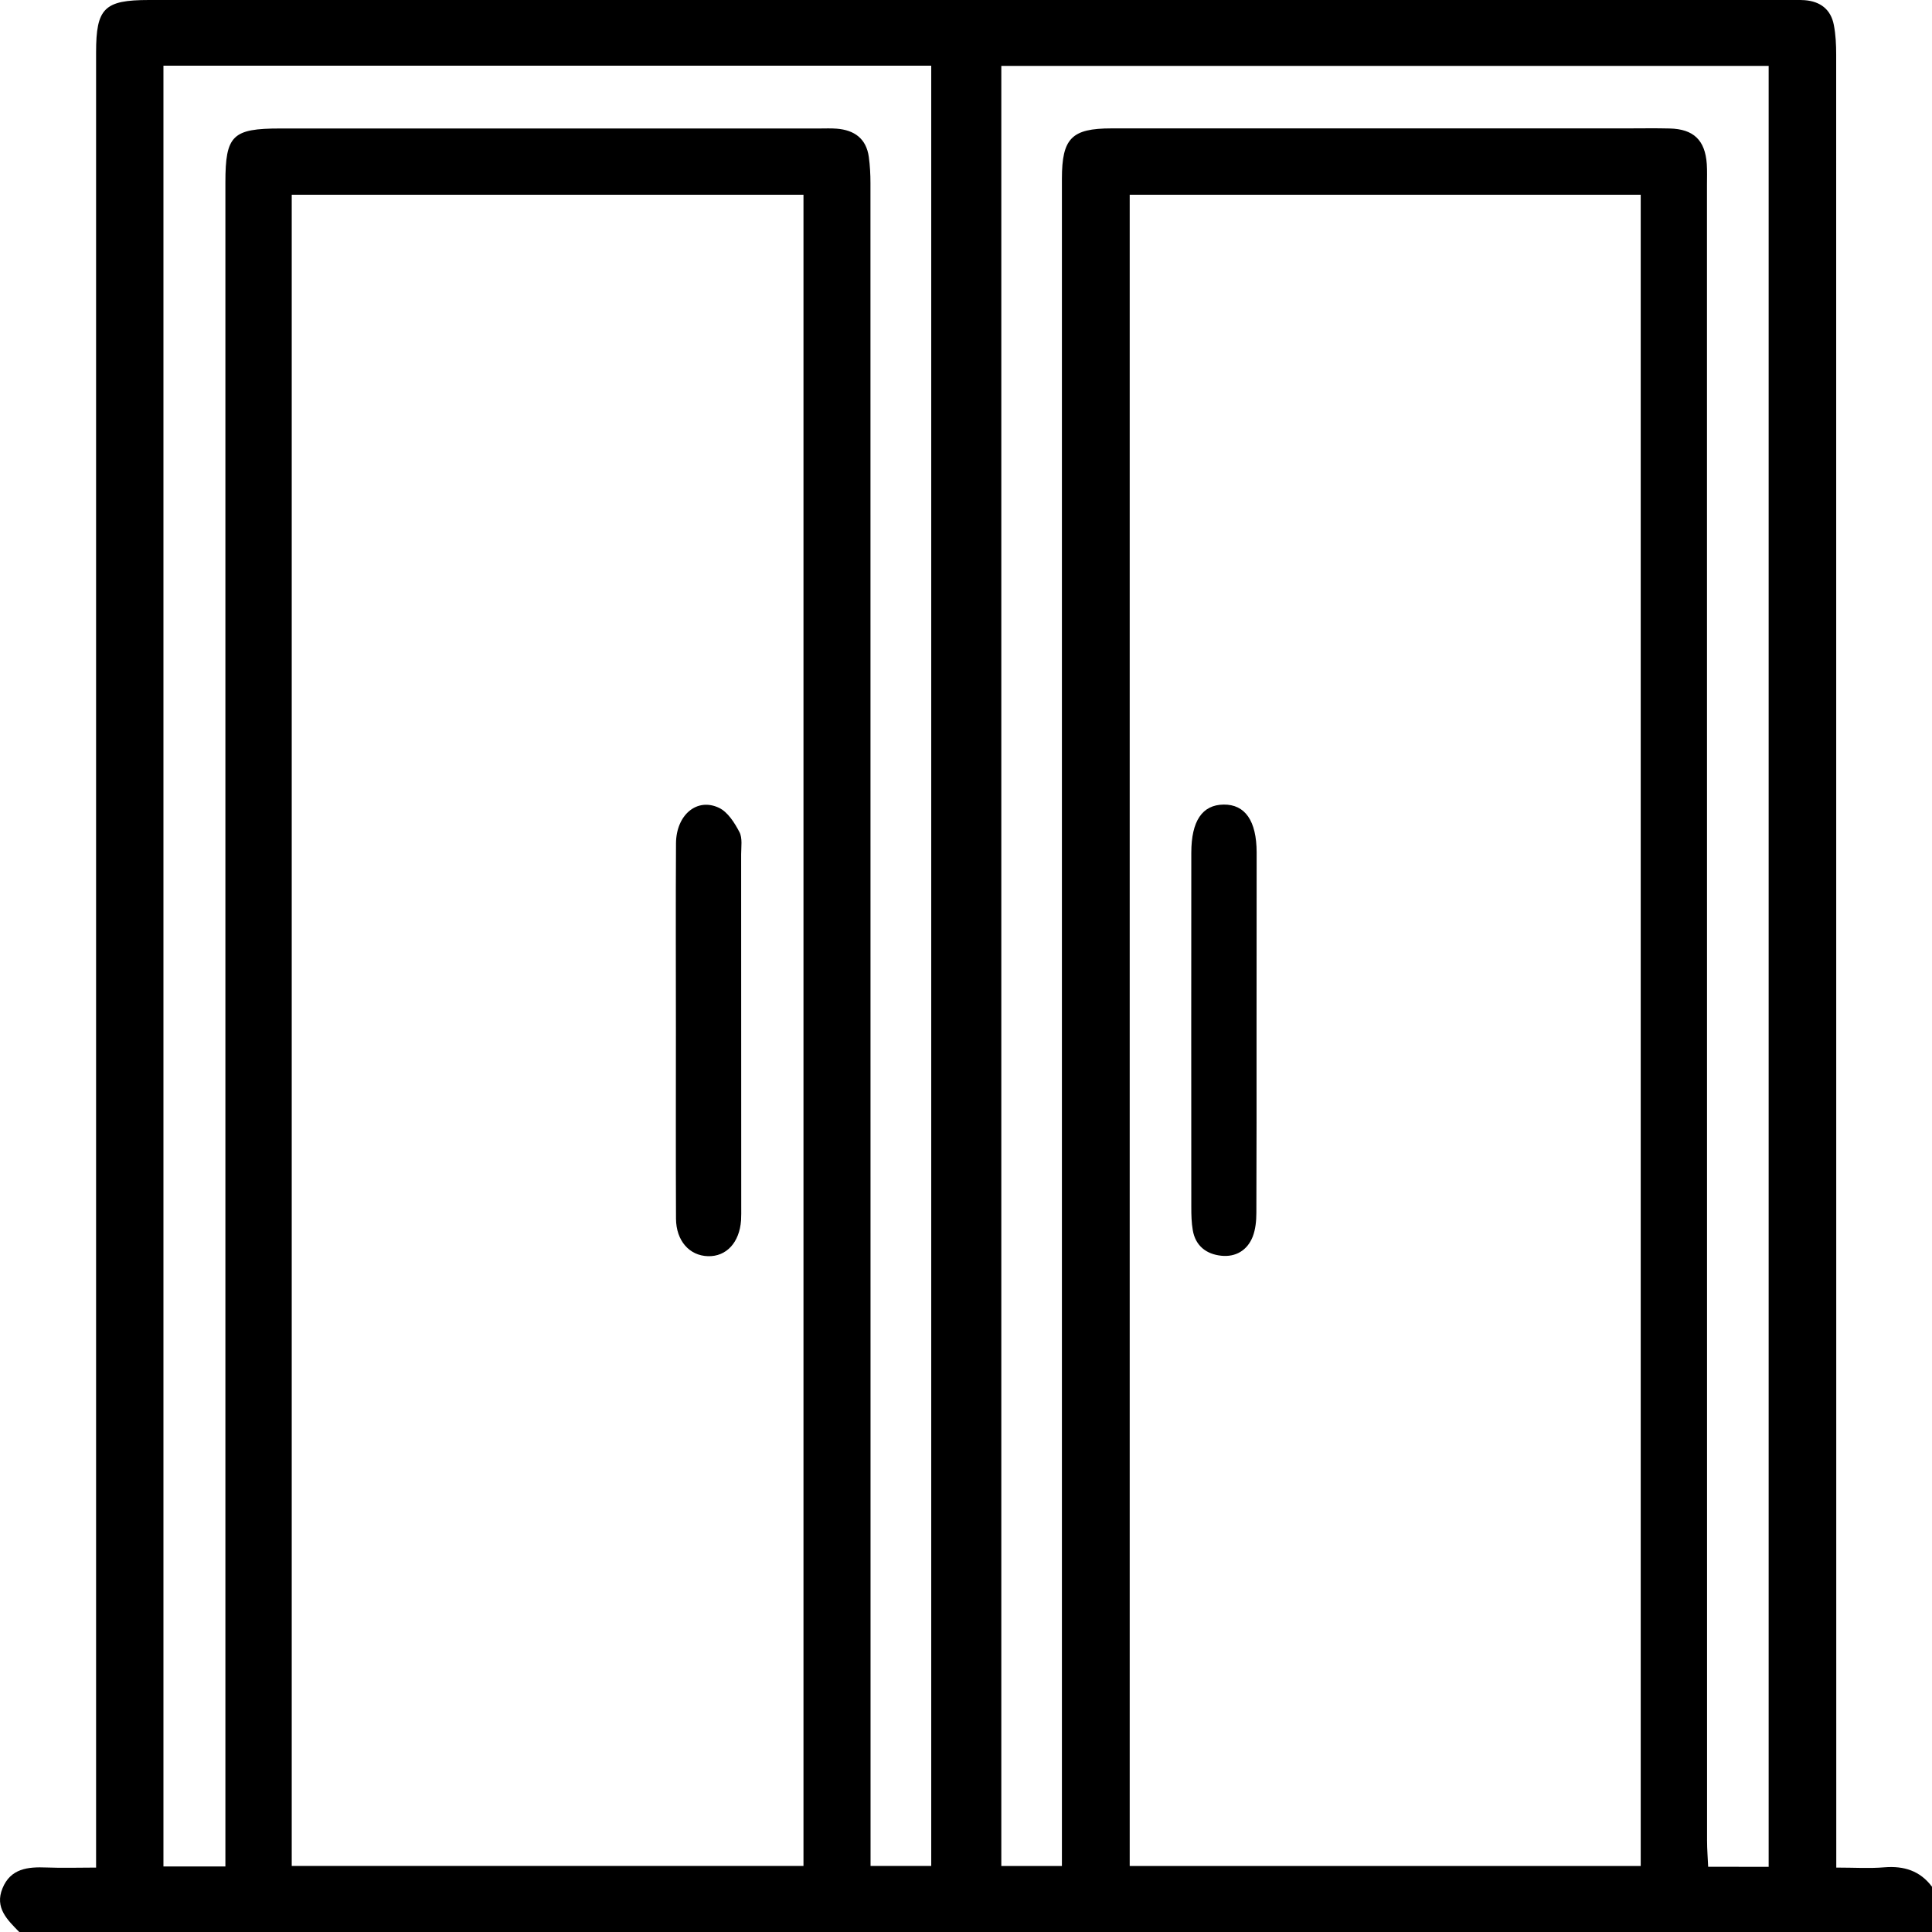 <?xml version="1.0" encoding="utf-8"?>
<!-- Generator: Adobe Illustrator 27.0.0, SVG Export Plug-In . SVG Version: 6.00 Build 0)  -->
<svg version="1.1" id="Réteg_1" xmlns="http://www.w3.org/2000/svg" xmlns:xlink="http://www.w3.org/1999/xlink" x="0px" y="0px"
	 viewBox="0 0 211.72 211.72" style="enable-background:new 0 0 211.72 211.72;" xml:space="preserve">
<g>
	<path d="M211.72,206.76c0,1.65,0,3.3,0,4.96c-69.87,0-139.74,0-209.61,0c-1.3-1.33-2.71-2.65-1.84-4.78
		c0.89-2.19,2.79-2.37,4.82-2.29c1.76,0.07,3.53,0.01,5.44,0.01c0-1.25,0-2.21,0-3.17c0-65.25,0-130.5,0-195.75
		c0-4.85,0.9-5.74,5.79-5.74c59.73,0,119.45,0,179.18,0c0.76,0,1.52-0.03,2.27,0.02c1.7,0.13,2.86,1,3.19,2.7
		c0.21,1.07,0.26,2.18,0.26,3.28c0.01,65.25,0.01,130.5,0.01,195.75c0,0.93,0,1.85,0,2.91c2,0,3.65,0.11,5.28-0.03
		C208.65,204.46,210.41,205.01,211.72,206.76z M88.05,21.34c-18.82,0-37.45,0-56.08,0c0,61.12,0,122.07,0,183.14
		c18.73,0,37.36,0,56.08,0C88.05,143.4,88.05,82.45,88.05,21.34z M179.8,21.34c-18.8,0-37.43,0-56,0c0,61.15,0,122.15,0,183.15
		c18.76,0,37.33,0,56,0C179.8,143.41,179.8,82.46,179.8,21.34z M24.7,204.54c0-1.15,0-2.1,0-3.05c0-60.5,0-120.99,0-181.49
		c0-5.17,0.77-5.92,6.01-5.92c19.7,0,39.41,0,59.11,0c0.62,0,1.24-0.03,1.86,0.02c1.94,0.15,3.25,1.08,3.53,3.1
		c0.13,0.95,0.18,1.92,0.18,2.87c0.01,60.5,0.01,120.99,0.01,181.49c0,0.95,0,1.89,0,2.92c2.39,0,4.54,0,6.65,0
		c0-65.86,0-131.56,0-197.28c-28.14,0-56.13,0-84.14,0c0,65.84,0,131.54,0,197.34C20.14,204.54,22.25,204.54,24.7,204.54z
		 M193.82,204.58c0-65.92,0-131.67,0-197.36c-28.16,0-56.16,0-84.09,0c0,65.87,0,131.56,0,197.27c2.25,0,4.35,0,6.64,0
		c0-1.09,0-2.05,0-3c0-60.63,0-121.27,0-181.9c0-4.44,1.07-5.52,5.43-5.52c18.81,0,37.61,0,56.42,0c1.58,0,3.17-0.03,4.75,0.01
		c2.62,0.06,3.89,1.28,4.07,3.9c0.05,0.75,0.02,1.52,0.02,2.27c0,60.5,0,120.99,0.01,181.49c0,0.93,0.08,1.86,0.12,2.83
		C189.5,204.58,191.56,204.58,193.82,204.58z"/>
	<path d="M74.07,112.89c0-6.82-0.03-13.64,0.01-20.47c0.02-3.11,2.29-5.05,4.72-3.89c0.96,0.46,1.7,1.64,2.23,2.65
		c0.35,0.66,0.19,1.62,0.19,2.44c0.01,12.89,0.01,25.77,0.01,38.66c0,0.48,0.01,0.97-0.02,1.45c-0.17,2.43-1.61,3.99-3.63,3.93
		c-2.03-0.06-3.48-1.68-3.5-4.1C74.05,126.68,74.07,119.78,74.07,112.89z"/>
	<path d="M137.7,113.05c0,6.62,0.01,13.23-0.02,19.85c0,0.88-0.09,1.82-0.4,2.62c-0.59,1.5-1.87,2.26-3.45,2.09
		c-1.63-0.17-2.83-1.08-3.12-2.81c-0.14-0.81-0.16-1.64-0.16-2.47c-0.01-12.96-0.01-25.91,0-38.87c0-3.5,1.2-5.26,3.54-5.29
		c2.36-0.03,3.61,1.79,3.62,5.23C137.7,99.96,137.7,106.5,137.7,113.05z"/>
</g>
</svg>
